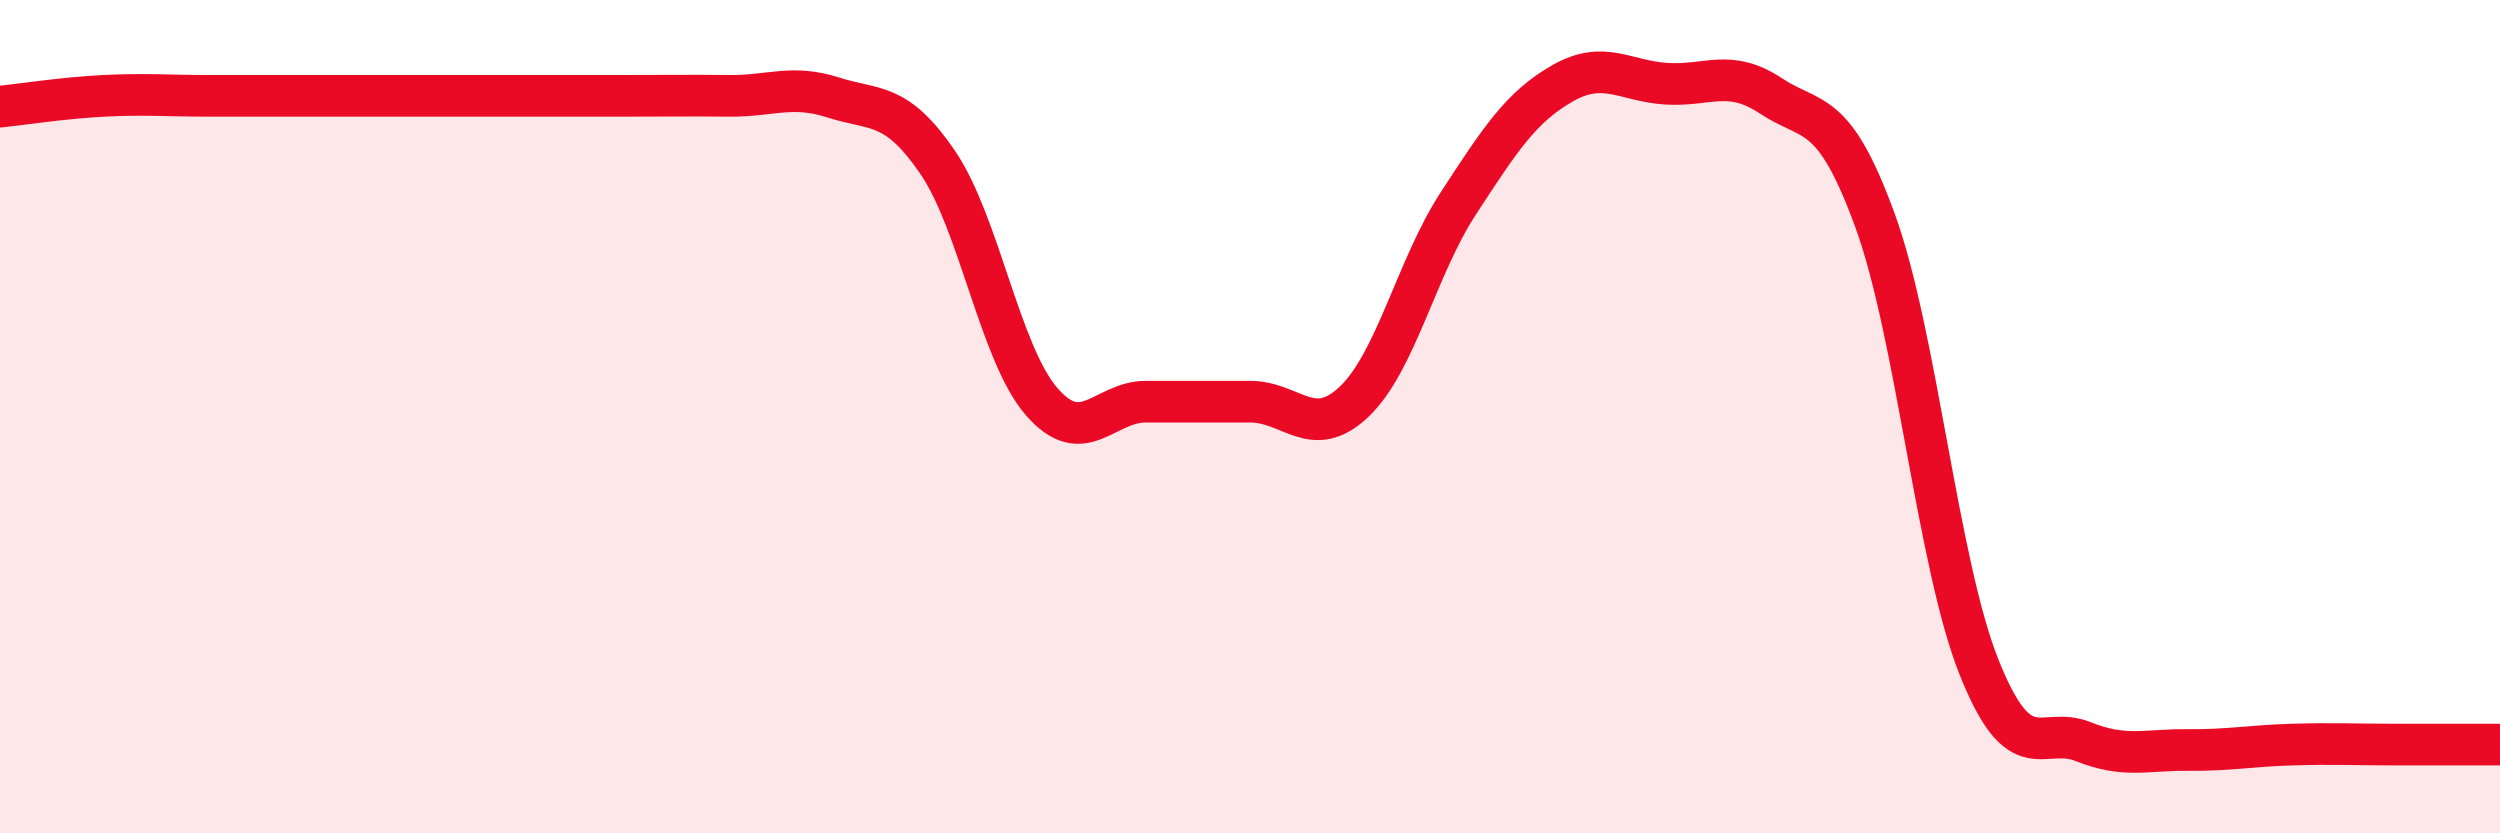 
    <svg width="60" height="20" viewBox="0 0 60 20" xmlns="http://www.w3.org/2000/svg">
      <path
        d="M 0,2.56 C 0.5,2.51 1.5,2.35 2.5,2.3 C 3.5,2.25 4,2.3 5,2.3 C 6,2.3 6.5,2.3 7.5,2.3 C 8.5,2.3 9,2.3 10,2.3 C 11,2.3 11.5,2.3 12.5,2.3 C 13.5,2.3 14,2.3 15,2.3 C 16,2.3 16.5,2.29 17.5,2.3 C 18.5,2.31 19,2.02 20,2.34 C 21,2.66 21.5,2.43 22.5,3.89 C 23.5,5.35 24,8.49 25,9.64 C 26,10.79 26.5,9.64 27.5,9.64 C 28.5,9.64 29,9.64 30,9.64 C 31,9.64 31.5,10.59 32.5,9.64 C 33.5,8.69 34,6.41 35,4.88 C 36,3.35 36.5,2.57 37.5,2 C 38.5,1.43 39,1.95 40,2.01 C 41,2.07 41.5,1.64 42.5,2.3 C 43.5,2.96 44,2.55 45,5.29 C 46,8.03 46.5,13.52 47.5,16.02 C 48.5,18.52 49,17.4 50,17.8 C 51,18.2 51.5,17.99 52.5,18 C 53.5,18.01 54,17.9 55,17.87 C 56,17.84 56.5,17.87 57.5,17.87 C 58.5,17.87 59.5,17.87 60,17.87L60 20L0 20Z"
        fill="#EB0A25"
        opacity="0.1"
        stroke-linecap="round"
        stroke-linejoin="round"
      />
      <path
        d="M 0,2.56 C 0.5,2.51 1.5,2.35 2.5,2.3 C 3.5,2.25 4,2.3 5,2.3 C 6,2.3 6.5,2.3 7.5,2.3 C 8.5,2.3 9,2.3 10,2.3 C 11,2.3 11.5,2.3 12.5,2.3 C 13.5,2.3 14,2.3 15,2.3 C 16,2.3 16.5,2.29 17.5,2.3 C 18.5,2.31 19,2.02 20,2.34 C 21,2.66 21.5,2.43 22.5,3.89 C 23.5,5.35 24,8.49 25,9.64 C 26,10.79 26.5,9.64 27.5,9.64 C 28.5,9.64 29,9.64 30,9.64 C 31,9.64 31.5,10.59 32.5,9.64 C 33.5,8.69 34,6.41 35,4.88 C 36,3.35 36.5,2.57 37.5,2 C 38.5,1.43 39,1.95 40,2.01 C 41,2.07 41.5,1.64 42.5,2.3 C 43.5,2.96 44,2.55 45,5.29 C 46,8.03 46.5,13.52 47.5,16.02 C 48.5,18.52 49,17.4 50,17.8 C 51,18.2 51.5,17.99 52.5,18 C 53.5,18.01 54,17.9 55,17.87 C 56,17.84 56.5,17.87 57.5,17.87 C 58.5,17.87 59.5,17.87 60,17.87"
        stroke="#EB0A25"
        stroke-width="1"
        fill="none"
        stroke-linecap="round"
        stroke-linejoin="round"
      />
    </svg>
  